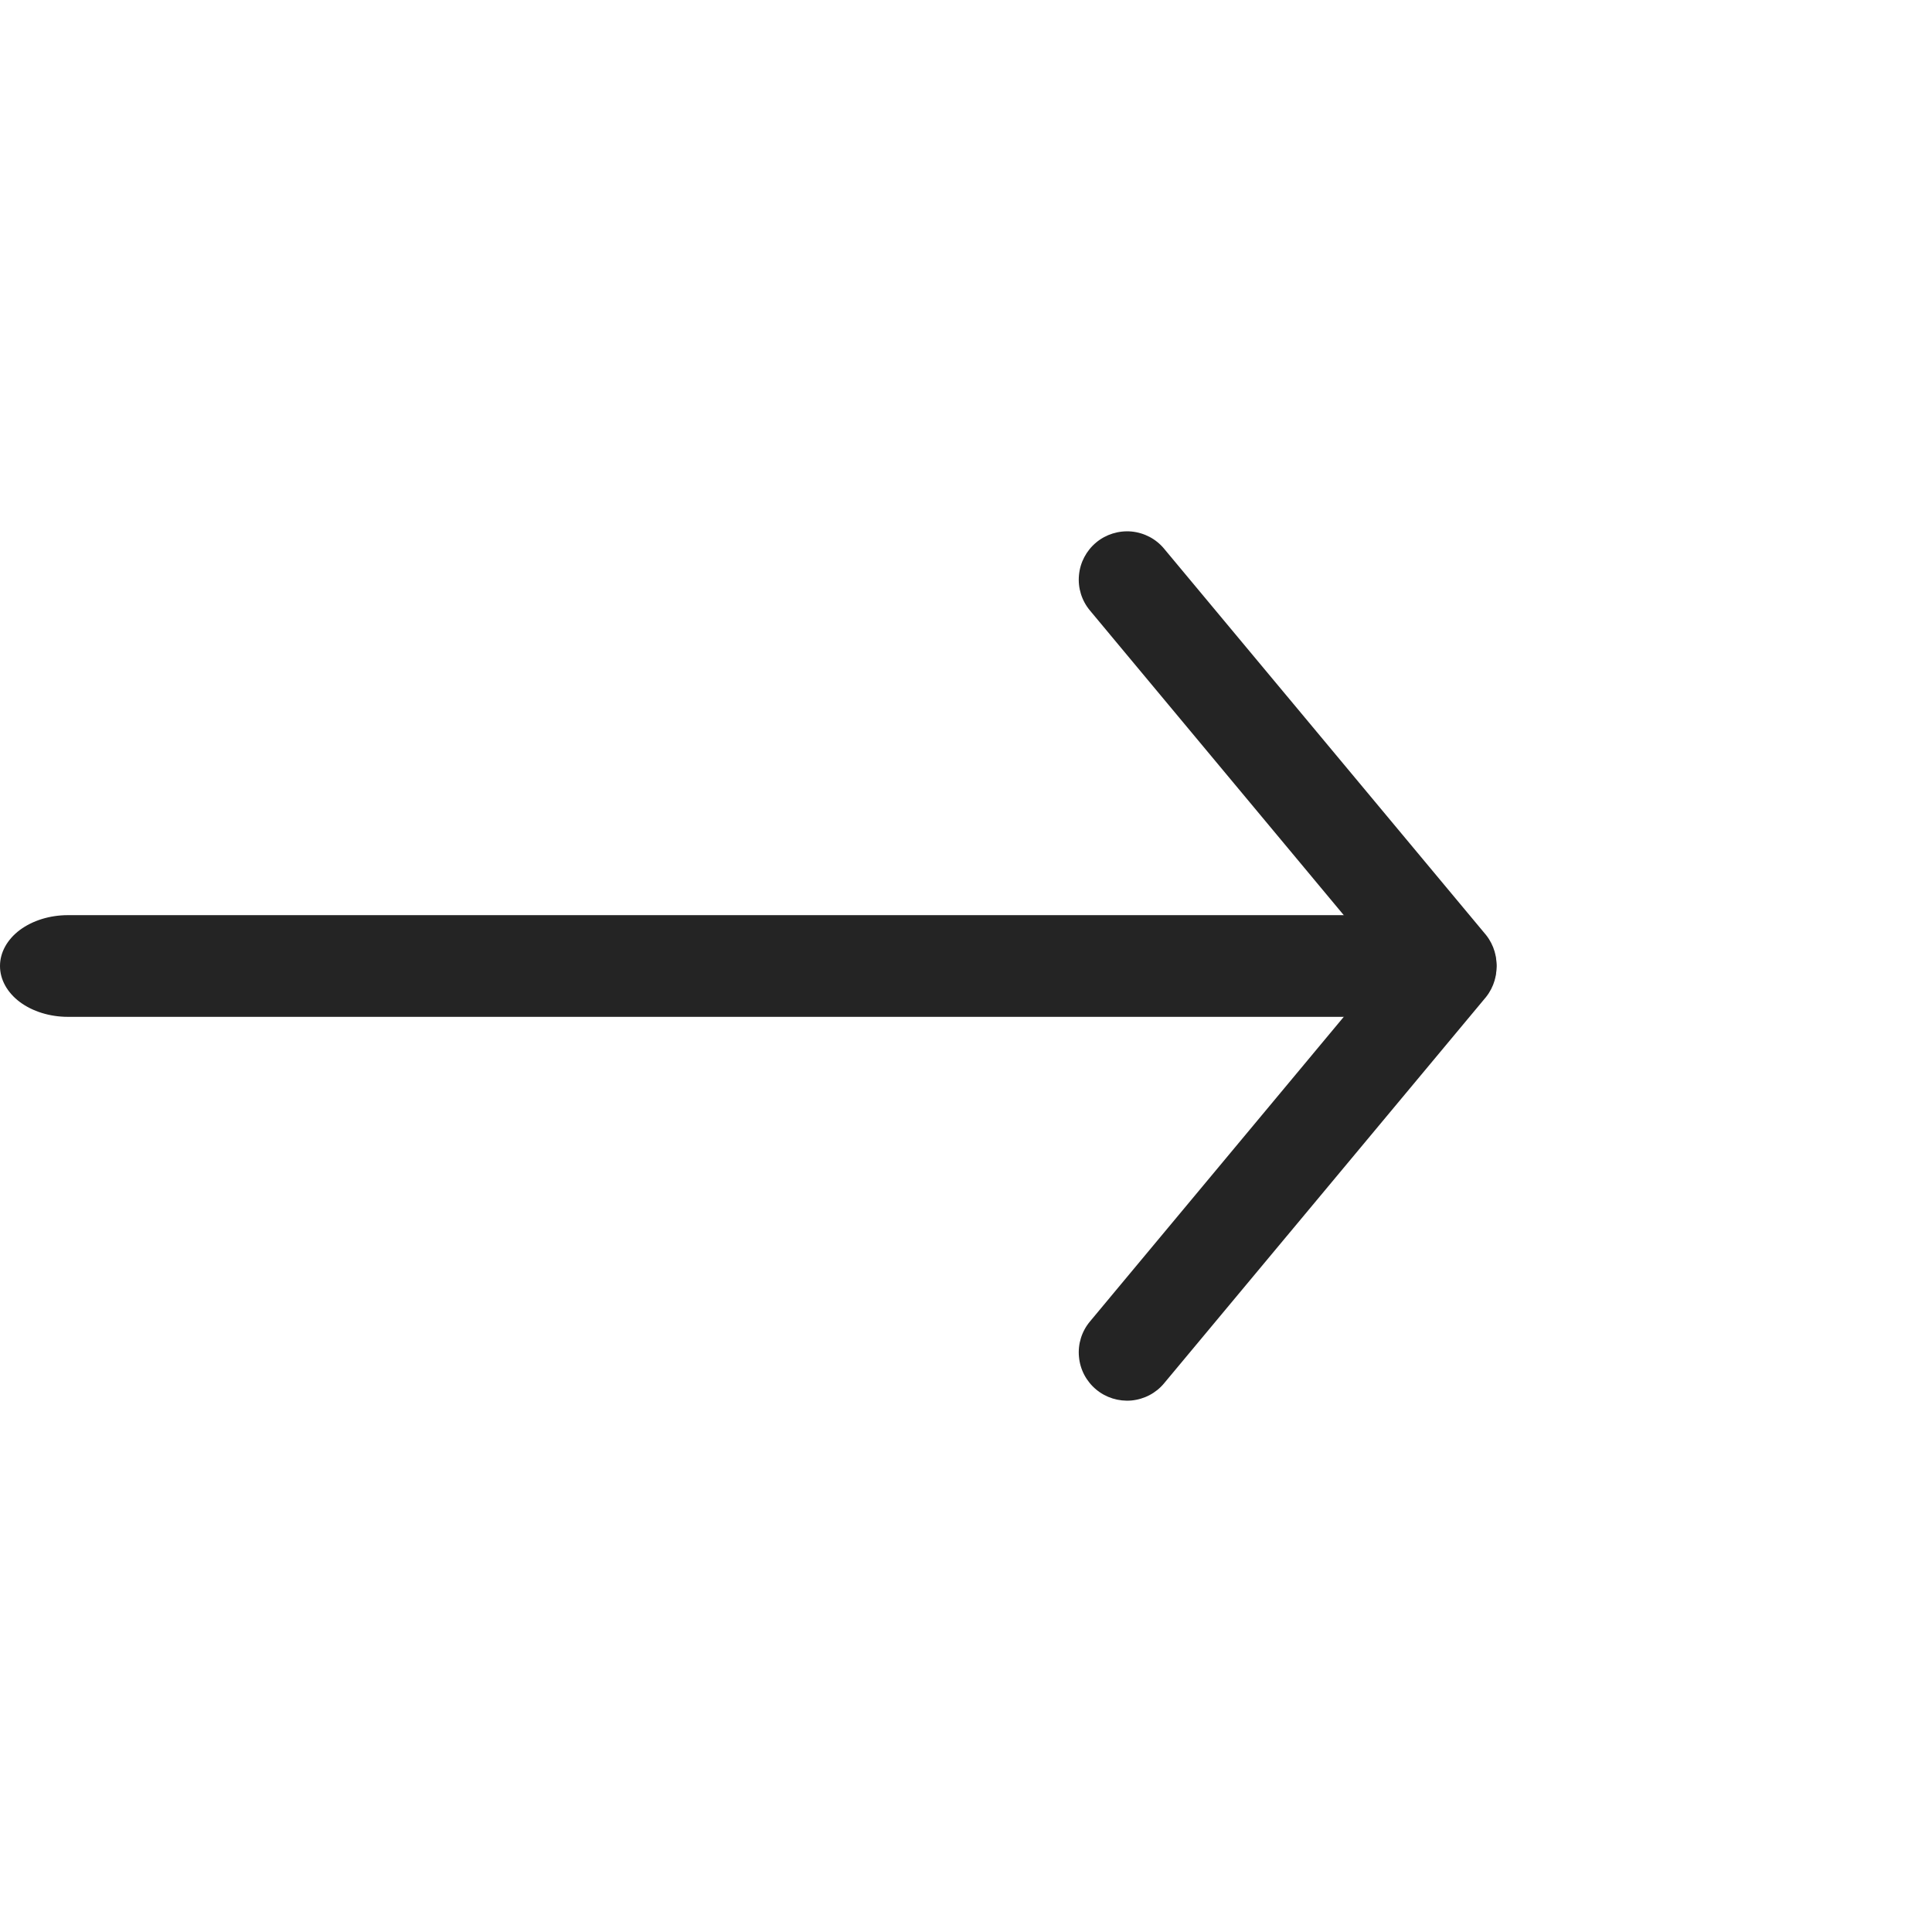 <?xml version="1.0" encoding="UTF-8"?> <svg xmlns="http://www.w3.org/2000/svg" width="19" height="19" viewBox="0 0 19 19" fill="none"> <g clip-path="url(#clip0_2_73)"> <path fill-rule="evenodd" clip-rule="evenodd" d="M10.78 13.665C10.876 13.745 11.001 13.784 11.127 13.773C11.252 13.761 11.368 13.701 11.448 13.604L14.615 9.804C14.692 9.707 14.728 9.583 14.715 9.46C14.703 9.337 14.642 9.223 14.547 9.144C14.451 9.065 14.329 9.026 14.205 9.035C14.082 9.045 13.967 9.103 13.885 9.196L10.719 12.996C10.638 13.093 10.599 13.218 10.611 13.343C10.622 13.469 10.683 13.584 10.78 13.665Z" fill="#242424"></path> <path fill-rule="evenodd" clip-rule="evenodd" d="M10.78 5.335C10.683 5.416 10.622 5.532 10.611 5.657C10.599 5.782 10.638 5.907 10.719 6.004L13.885 9.804C13.967 9.897 14.082 9.955 14.205 9.965C14.329 9.975 14.451 9.936 14.547 9.856C14.642 9.777 14.703 9.663 14.715 9.54C14.728 9.417 14.692 9.293 14.615 9.196L11.448 5.396C11.368 5.299 11.252 5.239 11.127 5.227C11.001 5.216 10.876 5.255 10.78 5.335Z" fill="#242424"></path> <path fill-rule="evenodd" clip-rule="evenodd" d="M14 9.5C14 9.367 13.93 9.24 13.805 9.146C13.68 9.053 13.51 9 13.333 9H0.667C0.49 9 0.32 9.053 0.195 9.146C0.07 9.24 0 9.367 0 9.5C0 9.633 0.07 9.76 0.195 9.854C0.32 9.947 0.49 10 0.667 10H13.333C13.51 10 13.68 9.947 13.805 9.854C13.93 9.76 14 9.633 14 9.5Z" fill="#242424"></path> </g> <defs> <clipPath id="clip0_2_73"> <rect width="19" height="19" fill="white" transform="matrix(-1 0 0 1 19 0)"></rect> </clipPath> </defs> </svg> 